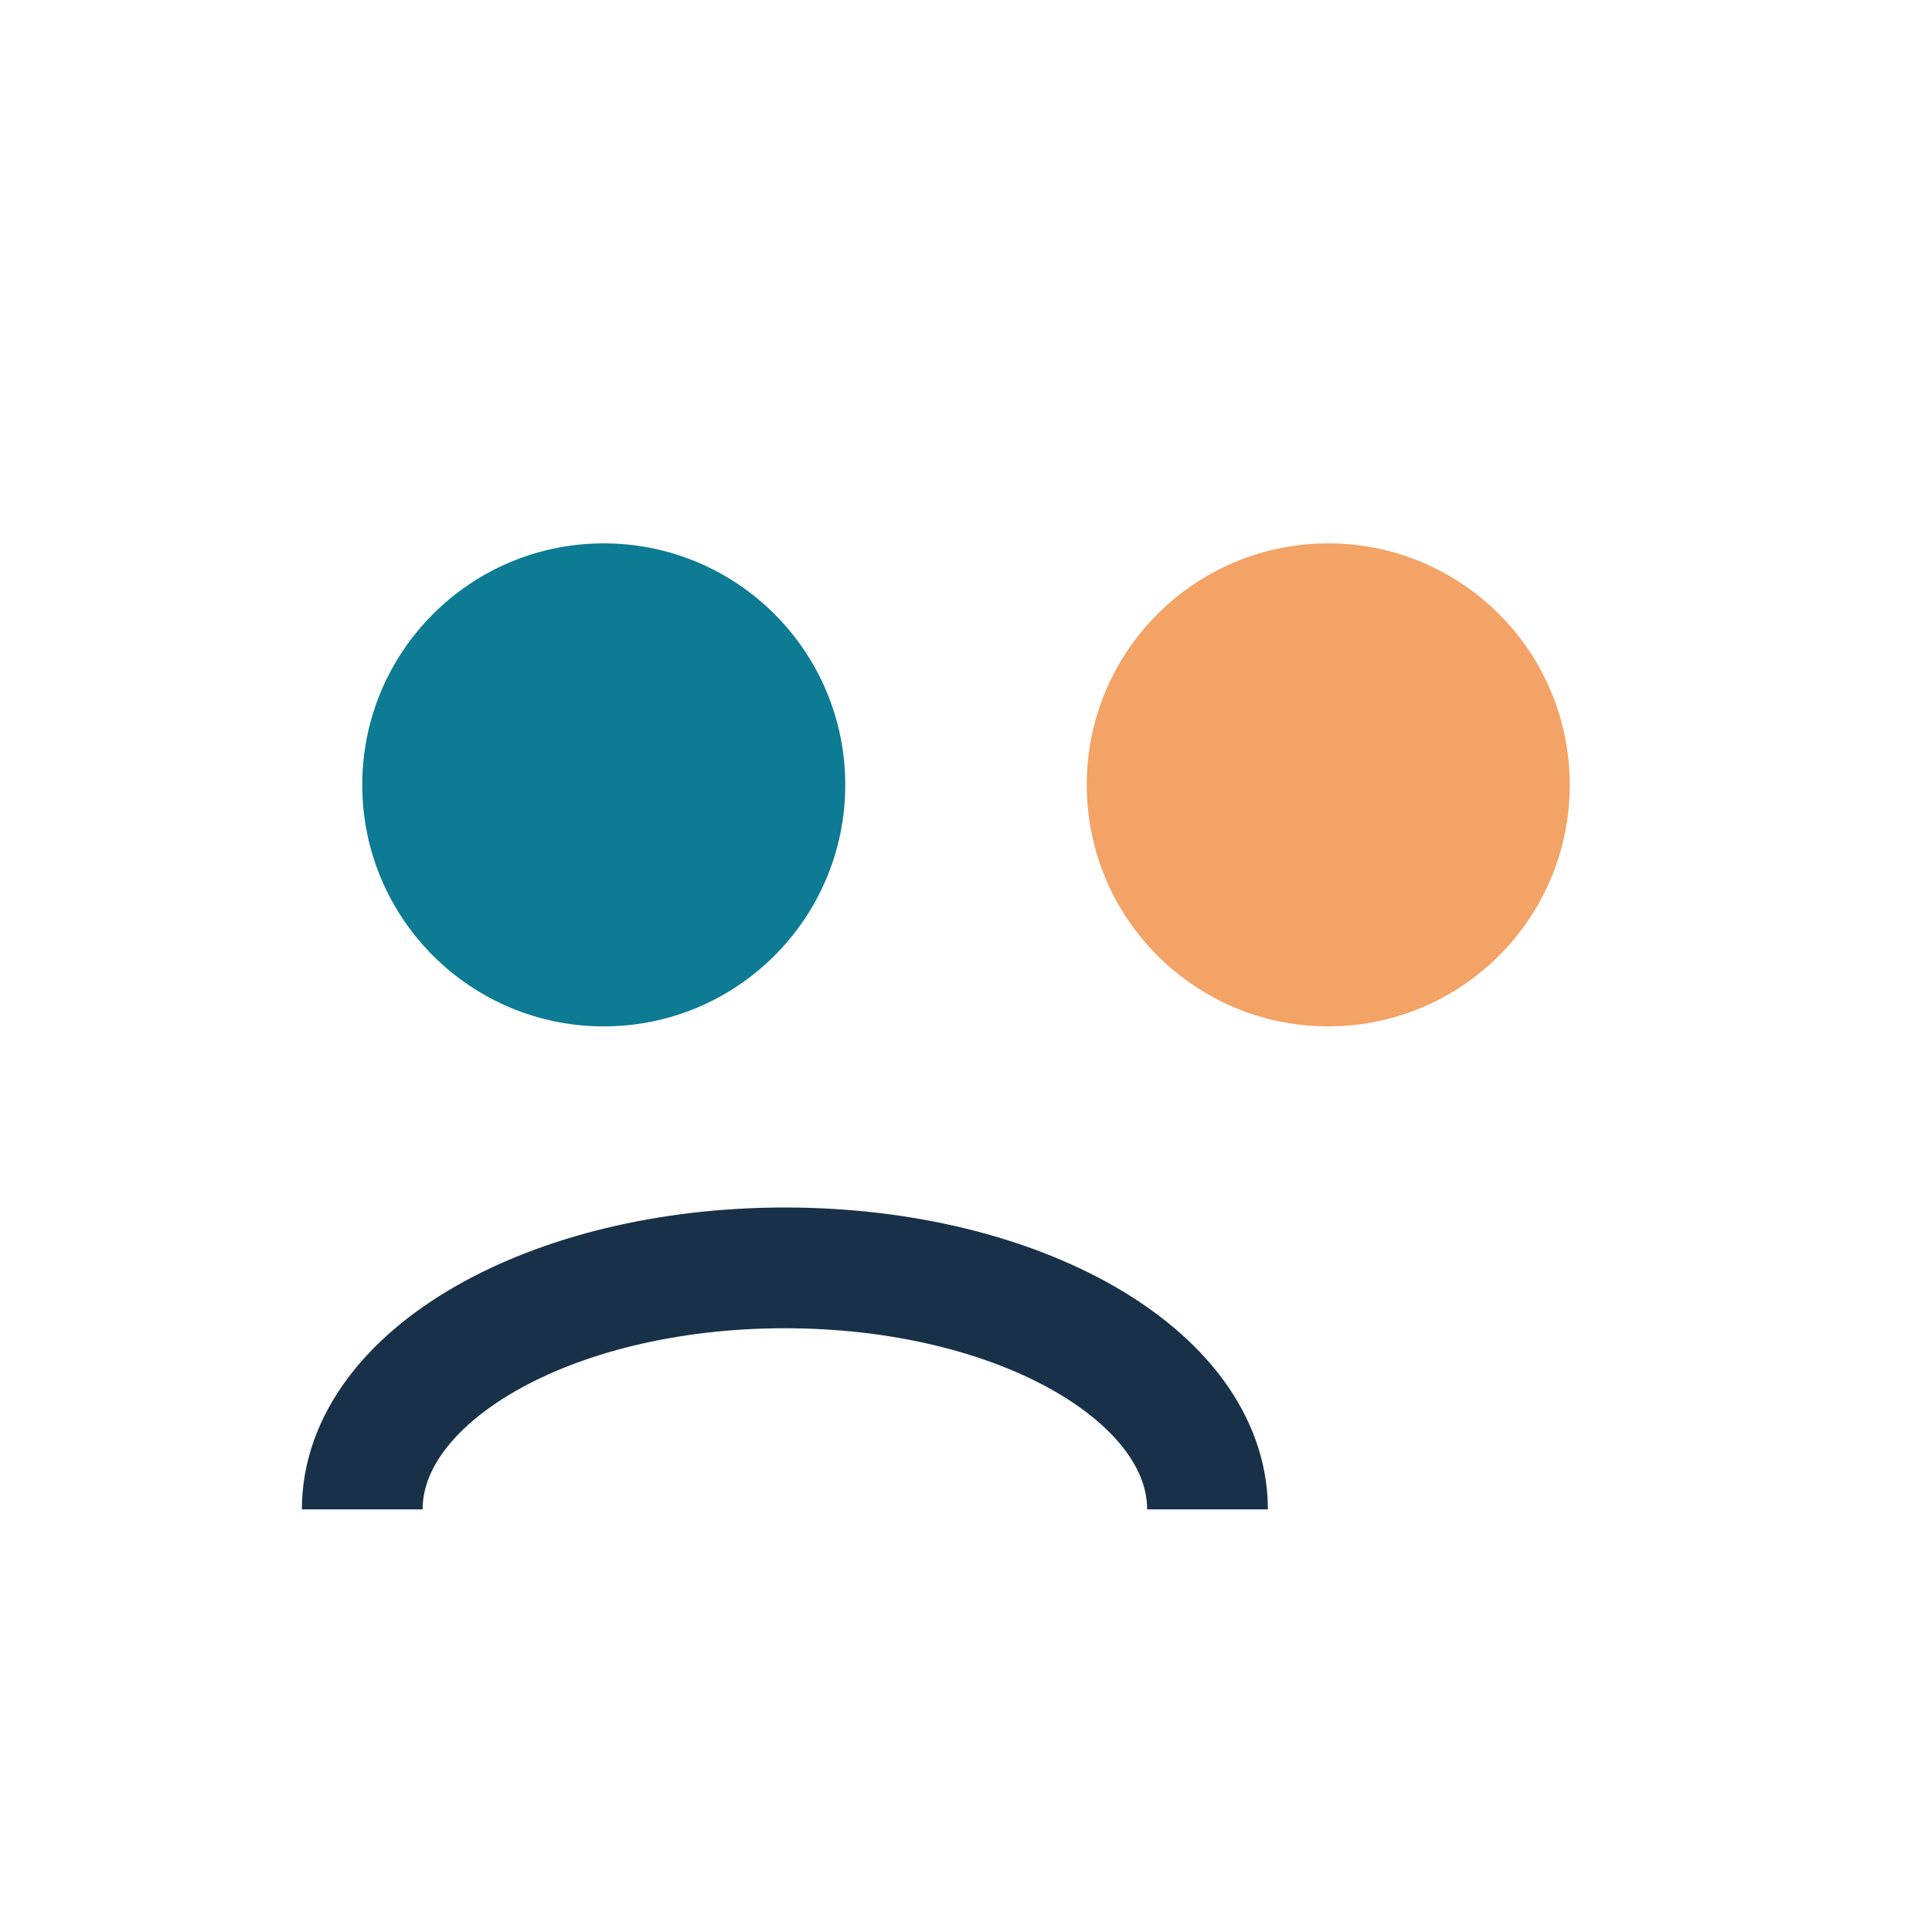 <?xml version="1.0" encoding="UTF-8"?>
<svg xmlns="http://www.w3.org/2000/svg" width="32" height="32" viewBox="0 0 32 32"><circle cx="10" cy="13" r="4" fill="#0C7B93"/><circle cx="22" cy="13" r="4" fill="#F2A365"/><path d="M6 25c0-2.2 3.1-4 7-4s7 1.8 7 4" stroke="#183148" stroke-width="2" fill="none"/></svg>